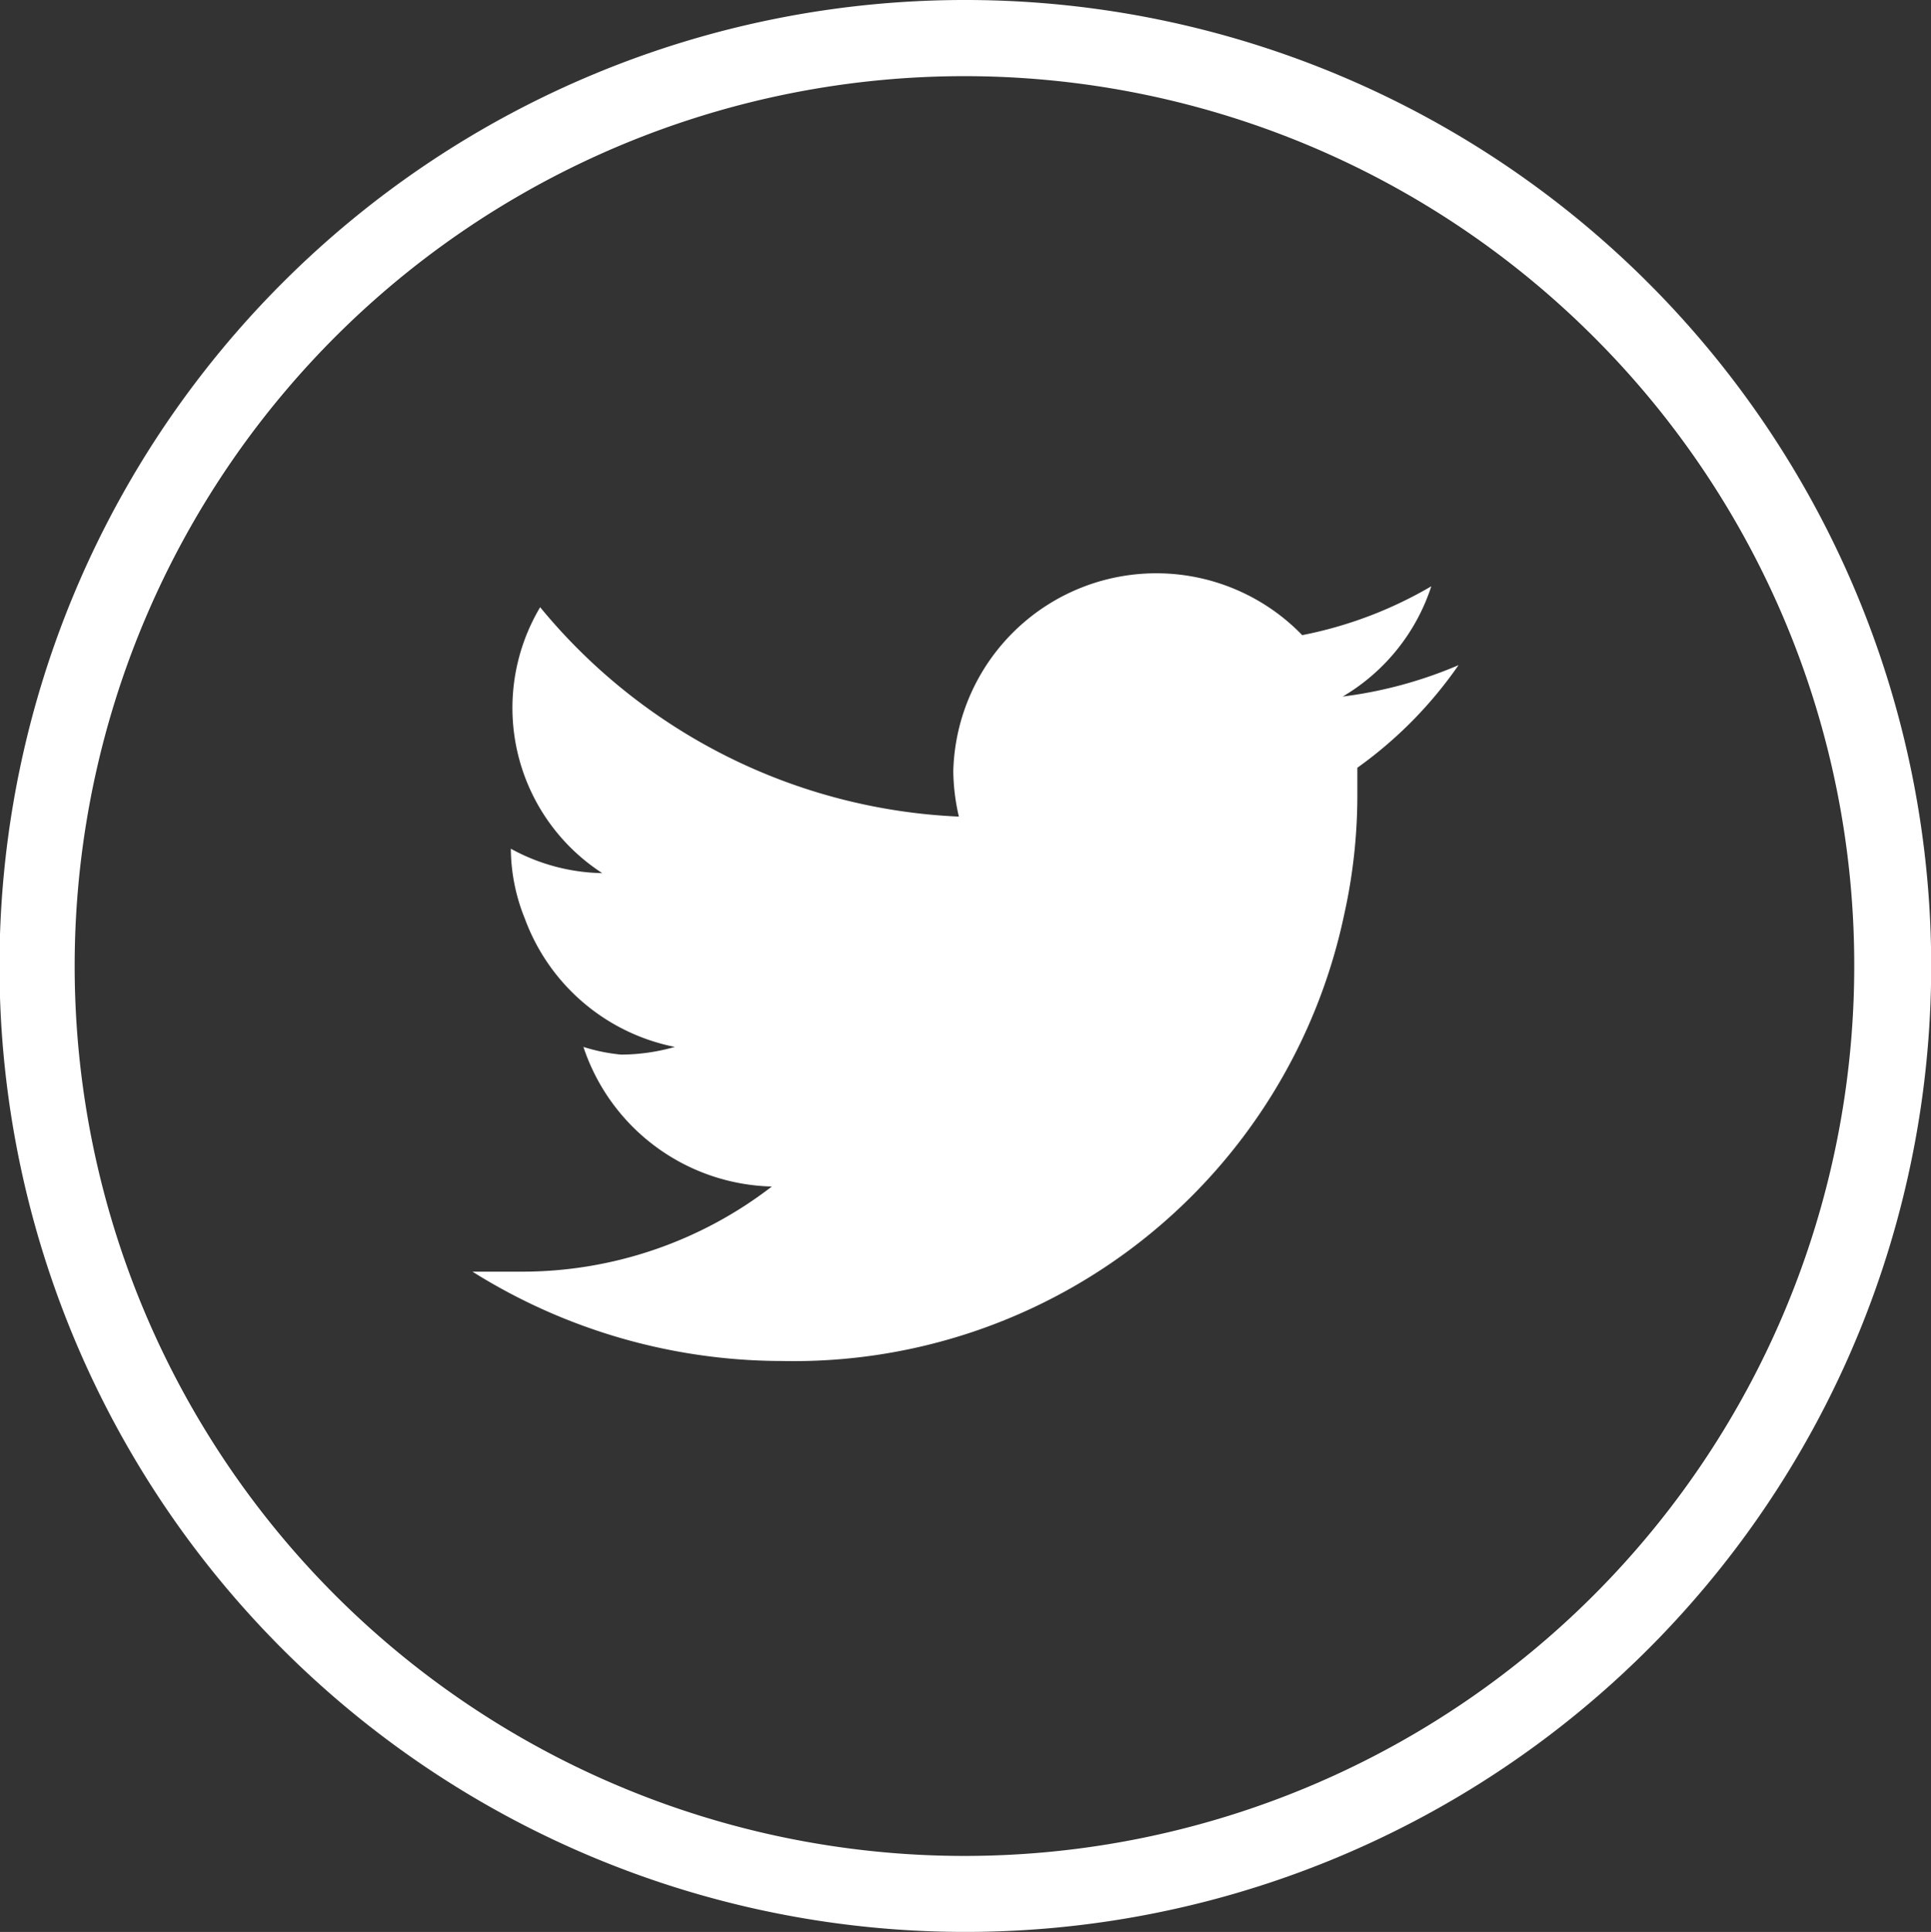 <svg xmlns="http://www.w3.org/2000/svg" viewBox="0 0 27.67 27.68"><rect x="0" y="0" width="27.67" height="27.68" fill="#333333" stroke="none"/><defs><style>.cls-1,.cls-2{fill:#fff;}.cls-2{fill-rule:evenodd;}</style></defs><title>twitter</title><g id="Layer_2" data-name="Layer 2"><g id="Layer_1-2" data-name="Layer 1"><path class="cls-1" d="M13.83,0A13.84,13.84,0,1,1,4.05,4.05,13.82,13.82,0,0,1,13.83,0Zm9,4.82a12.75,12.75,0,1,0,3.74,9,12.71,12.71,0,0,0-3.74-9Z"/><path class="cls-2" d="M20.9,9.53a6.17,6.17,0,0,1-1.66.45A2.86,2.86,0,0,0,20.51,8.4a5.9,5.9,0,0,1-1.85.7,2.91,2.91,0,0,0-5,1.95,3,3,0,0,0,.08.65,8.23,8.23,0,0,1-6-3,2.82,2.82,0,0,0,.89,3.81,2.81,2.81,0,0,1-1.31-.35v0a2.7,2.7,0,0,0,.2,1A2.89,2.89,0,0,0,9.67,15a2.85,2.85,0,0,1-.77.11A2.59,2.59,0,0,1,8.36,15a2.92,2.92,0,0,0,2.7,2,5.86,5.86,0,0,1-3.59,1.22c-.24,0-.46,0-.7,0a8.36,8.36,0,0,0,4.44,1.28,8.06,8.06,0,0,0,8.05-6.39,7.84,7.84,0,0,0,.19-1.72V11A6,6,0,0,0,20.9,9.53Z"/></g></g></svg>